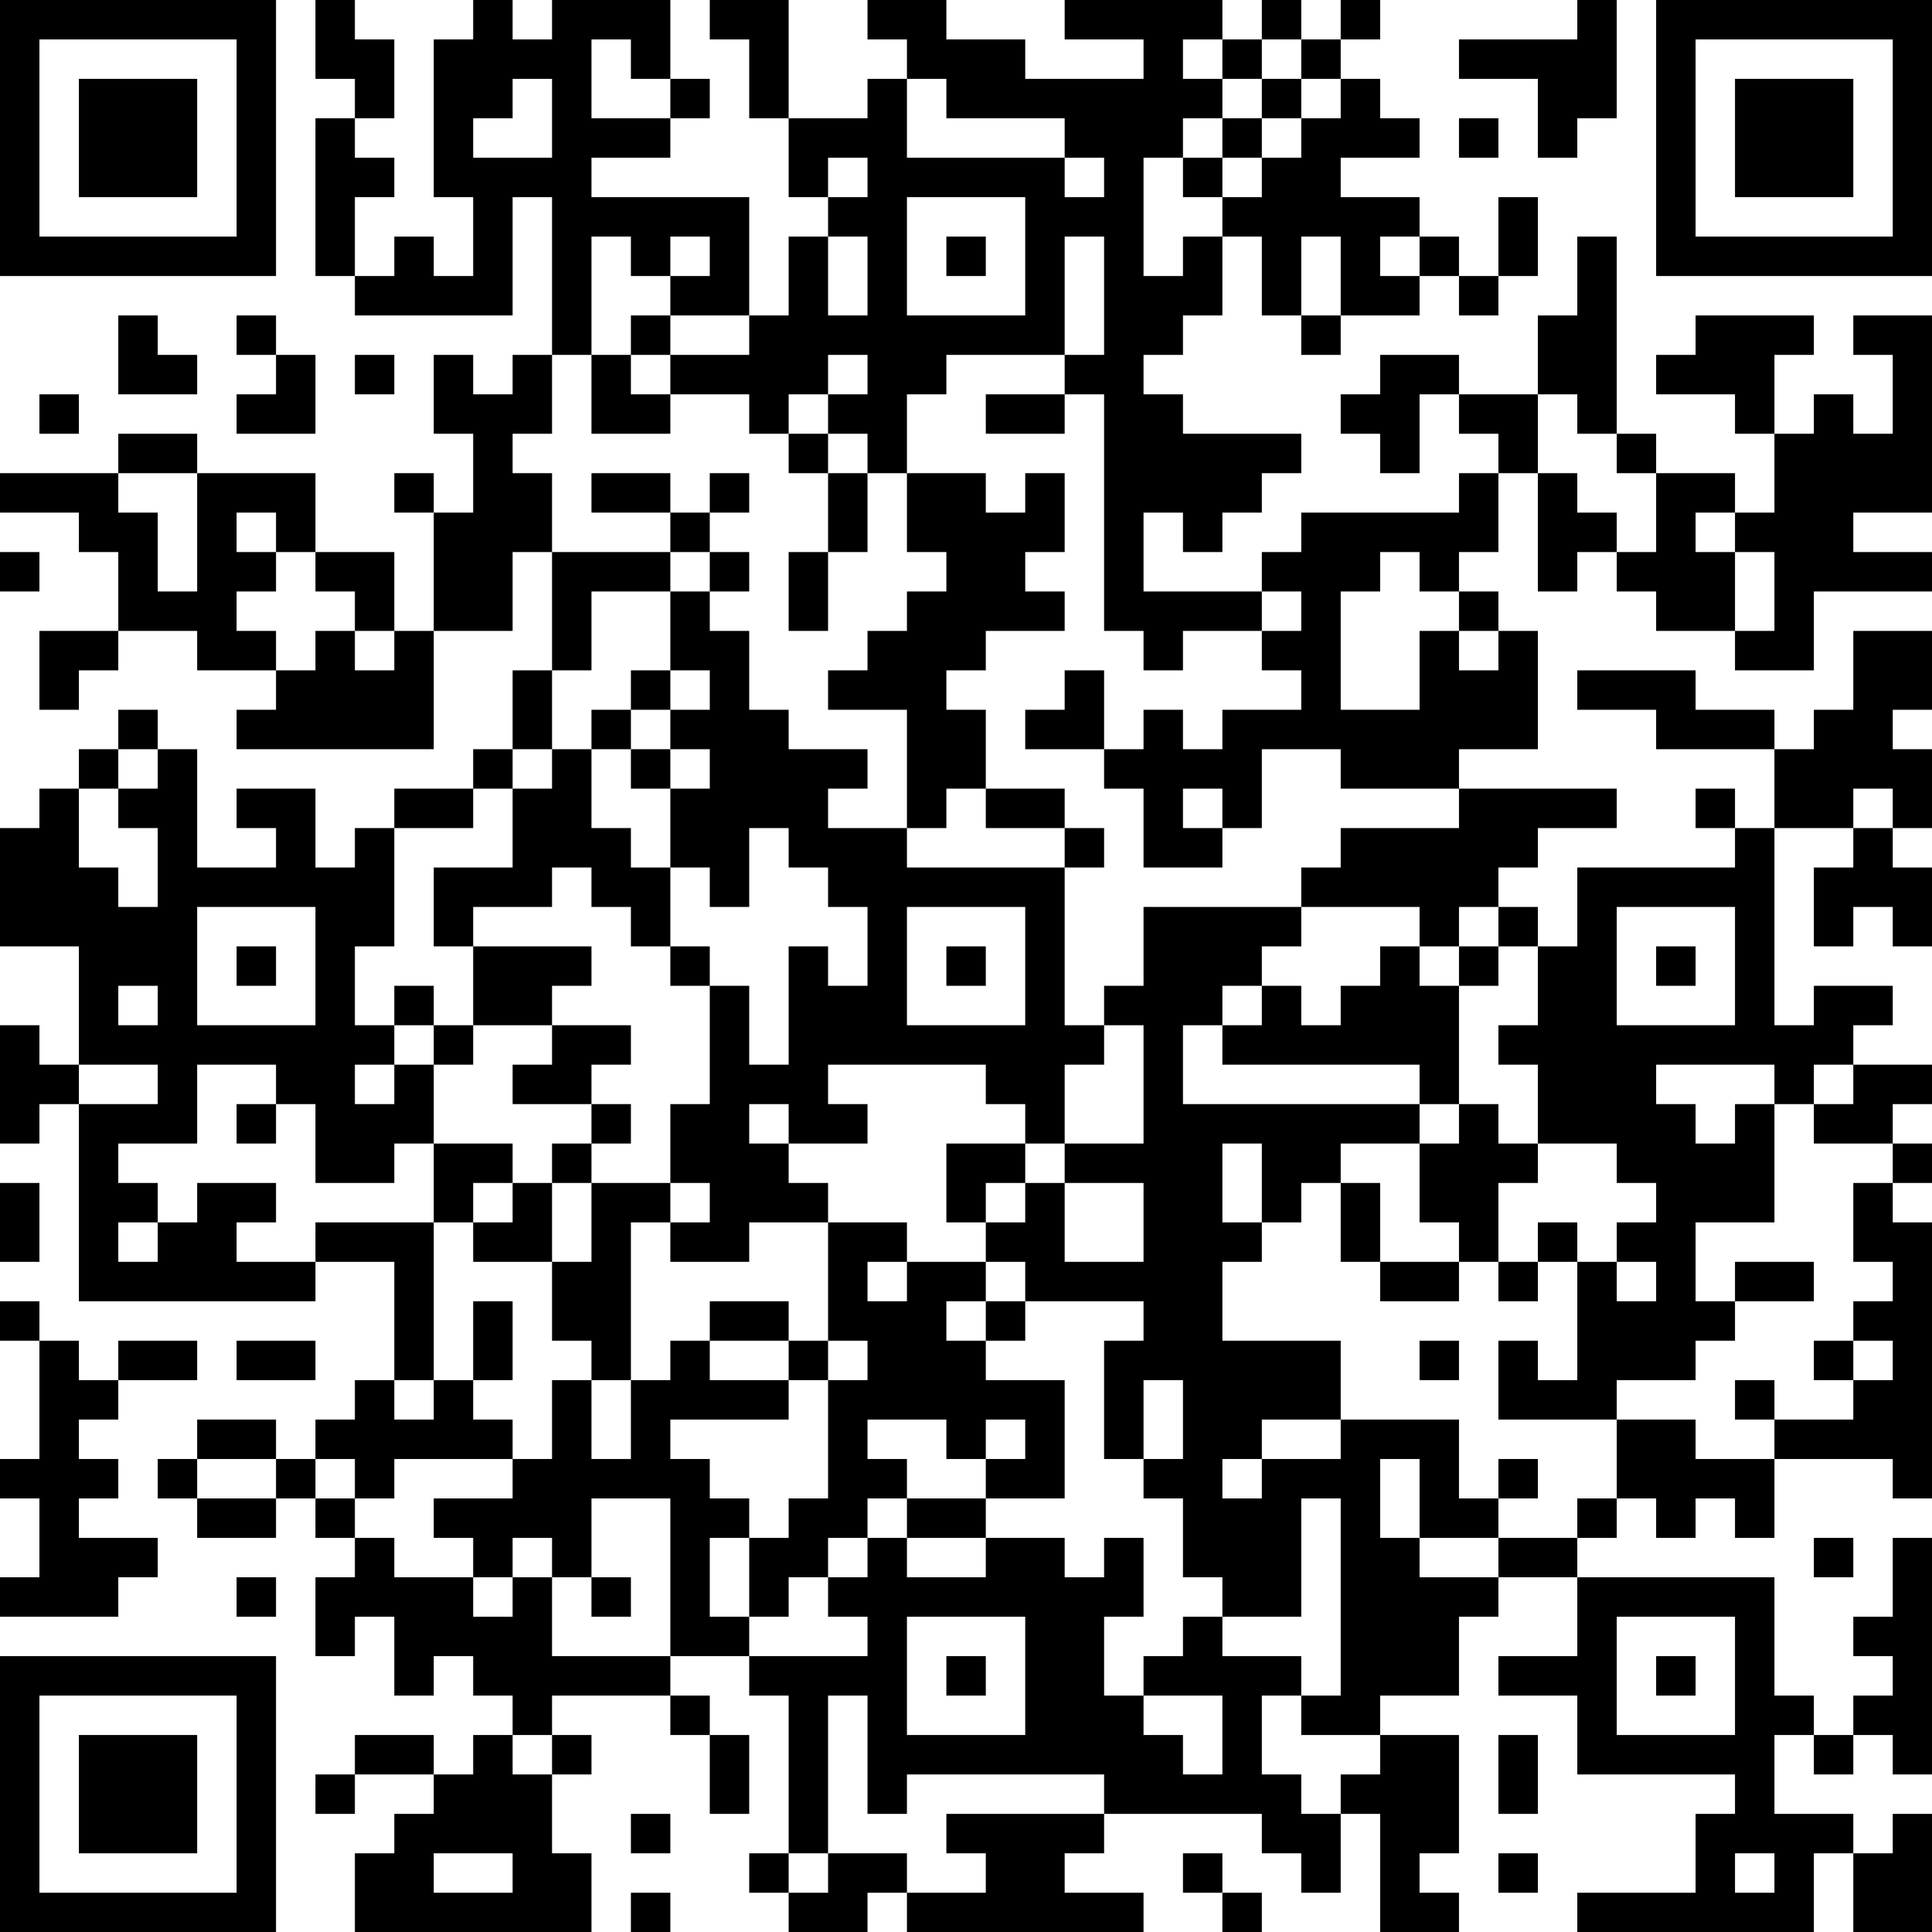 <?xml version="1.0" encoding="UTF-8"?>
<svg xmlns="http://www.w3.org/2000/svg" version="1.1" width="100" height="100" viewBox="0 0 100 100"><rect x="0" y="0" width="100" height="100" fill="#ffffff"/><g transform="scale(2.041)"><g transform="translate(0,0)"><path fill-rule="evenodd" d="M8 0L8 2L9 2L9 3L8 3L8 7L9 7L9 8L13 8L13 5L14 5L14 9L13 9L13 10L12 10L12 9L11 9L11 11L12 11L12 13L11 13L11 12L10 12L10 13L11 13L11 16L10 16L10 14L8 14L8 12L5 12L5 11L3 11L3 12L0 12L0 13L2 13L2 14L3 14L3 16L1 16L1 18L2 18L2 17L3 17L3 16L5 16L5 17L7 17L7 18L6 18L6 19L11 19L11 16L13 16L13 14L14 14L14 17L13 17L13 19L12 19L12 20L10 20L10 21L9 21L9 22L8 22L8 20L6 20L6 21L7 21L7 22L5 22L5 19L4 19L4 18L3 18L3 19L2 19L2 20L1 20L1 21L0 21L0 24L2 24L2 27L1 27L1 26L0 26L0 29L1 29L1 28L2 28L2 33L8 33L8 32L10 32L10 35L9 35L9 36L8 36L8 37L7 37L7 36L5 36L5 37L4 37L4 38L5 38L5 39L7 39L7 38L8 38L8 39L9 39L9 40L8 40L8 42L9 42L9 41L10 41L10 43L11 43L11 42L12 42L12 43L13 43L13 44L12 44L12 45L11 45L11 44L9 44L9 45L8 45L8 46L9 46L9 45L11 45L11 46L10 46L10 47L9 47L9 49L15 49L15 47L14 47L14 45L15 45L15 44L14 44L14 43L17 43L17 44L18 44L18 46L19 46L19 44L18 44L18 43L17 43L17 42L19 42L19 43L20 43L20 47L19 47L19 48L20 48L20 49L22 49L22 48L23 48L23 49L29 49L29 48L27 48L27 47L28 47L28 46L32 46L32 47L33 47L33 48L34 48L34 46L35 46L35 49L37 49L37 48L36 48L36 47L37 47L37 44L35 44L35 43L37 43L37 41L38 41L38 40L40 40L40 42L38 42L38 43L40 43L40 45L44 45L44 46L43 46L43 48L40 48L40 49L46 49L46 47L47 47L47 49L49 49L49 46L48 46L48 47L47 47L47 46L45 46L45 44L46 44L46 45L47 45L47 44L48 44L48 45L49 45L49 39L48 39L48 41L47 41L47 42L48 42L48 43L47 43L47 44L46 44L46 43L45 43L45 40L40 40L40 39L41 39L41 38L42 38L42 39L43 39L43 38L44 38L44 39L45 39L45 37L48 37L48 38L49 38L49 31L48 31L48 30L49 30L49 29L48 29L48 28L49 28L49 27L47 27L47 26L48 26L48 25L46 25L46 26L45 26L45 21L47 21L47 22L46 22L46 24L47 24L47 23L48 23L48 24L49 24L49 22L48 22L48 21L49 21L49 19L48 19L48 18L49 18L49 16L47 16L47 18L46 18L46 19L45 19L45 18L43 18L43 17L40 17L40 18L42 18L42 19L45 19L45 21L44 21L44 20L43 20L43 21L44 21L44 22L40 22L40 24L39 24L39 23L38 23L38 22L39 22L39 21L41 21L41 20L37 20L37 19L39 19L39 16L38 16L38 15L37 15L37 14L38 14L38 12L39 12L39 15L40 15L40 14L41 14L41 15L42 15L42 16L44 16L44 17L46 17L46 15L49 15L49 14L47 14L47 13L49 13L49 8L47 8L47 9L48 9L48 11L47 11L47 10L46 10L46 11L45 11L45 9L46 9L46 8L43 8L43 9L42 9L42 10L44 10L44 11L45 11L45 13L44 13L44 12L42 12L42 11L41 11L41 6L40 6L40 8L39 8L39 10L37 10L37 9L35 9L35 10L34 10L34 11L35 11L35 12L36 12L36 10L37 10L37 11L38 11L38 12L37 12L37 13L33 13L33 14L32 14L32 15L29 15L29 13L30 13L30 14L31 14L31 13L32 13L32 12L33 12L33 11L30 11L30 10L29 10L29 9L30 9L30 8L31 8L31 6L32 6L32 8L33 8L33 9L34 9L34 8L36 8L36 7L37 7L37 8L38 8L38 7L39 7L39 5L38 5L38 7L37 7L37 6L36 6L36 5L34 5L34 4L36 4L36 3L35 3L35 2L34 2L34 1L35 1L35 0L34 0L34 1L33 1L33 0L32 0L32 1L31 1L31 0L27 0L27 1L29 1L29 2L26 2L26 1L24 1L24 0L22 0L22 1L23 1L23 2L22 2L22 3L20 3L20 0L18 0L18 1L19 1L19 3L20 3L20 5L21 5L21 6L20 6L20 8L19 8L19 5L15 5L15 4L17 4L17 3L18 3L18 2L17 2L17 0L14 0L14 1L13 1L13 0L12 0L12 1L11 1L11 5L12 5L12 7L11 7L11 6L10 6L10 7L9 7L9 5L10 5L10 4L9 4L9 3L10 3L10 1L9 1L9 0ZM40 0L40 1L37 1L37 2L39 2L39 4L40 4L40 3L41 3L41 0ZM15 1L15 3L17 3L17 2L16 2L16 1ZM30 1L30 2L31 2L31 3L30 3L30 4L29 4L29 7L30 7L30 6L31 6L31 5L32 5L32 4L33 4L33 3L34 3L34 2L33 2L33 1L32 1L32 2L31 2L31 1ZM13 2L13 3L12 3L12 4L14 4L14 2ZM23 2L23 4L27 4L27 5L28 5L28 4L27 4L27 3L24 3L24 2ZM32 2L32 3L31 3L31 4L30 4L30 5L31 5L31 4L32 4L32 3L33 3L33 2ZM37 3L37 4L38 4L38 3ZM21 4L21 5L22 5L22 4ZM23 5L23 8L26 8L26 5ZM15 6L15 9L14 9L14 11L13 11L13 12L14 12L14 14L17 14L17 15L15 15L15 17L14 17L14 19L13 19L13 20L12 20L12 21L10 21L10 24L9 24L9 26L10 26L10 27L9 27L9 28L10 28L10 27L11 27L11 29L10 29L10 30L8 30L8 28L7 28L7 27L5 27L5 29L3 29L3 30L4 30L4 31L3 31L3 32L4 32L4 31L5 31L5 30L7 30L7 31L6 31L6 32L8 32L8 31L11 31L11 35L10 35L10 36L11 36L11 35L12 35L12 36L13 36L13 37L10 37L10 38L9 38L9 37L8 37L8 38L9 38L9 39L10 39L10 40L12 40L12 41L13 41L13 40L14 40L14 42L17 42L17 38L15 38L15 40L14 40L14 39L13 39L13 40L12 40L12 39L11 39L11 38L13 38L13 37L14 37L14 35L15 35L15 37L16 37L16 35L17 35L17 34L18 34L18 35L20 35L20 36L17 36L17 37L18 37L18 38L19 38L19 39L18 39L18 41L19 41L19 42L22 42L22 41L21 41L21 40L22 40L22 39L23 39L23 40L25 40L25 39L27 39L27 40L28 40L28 39L29 39L29 41L28 41L28 43L29 43L29 44L30 44L30 45L31 45L31 43L29 43L29 42L30 42L30 41L31 41L31 42L33 42L33 43L32 43L32 45L33 45L33 46L34 46L34 45L35 45L35 44L33 44L33 43L34 43L34 38L33 38L33 41L31 41L31 40L30 40L30 38L29 38L29 37L30 37L30 35L29 35L29 37L28 37L28 34L29 34L29 33L26 33L26 32L25 32L25 31L26 31L26 30L27 30L27 32L29 32L29 30L27 30L27 29L29 29L29 26L28 26L28 25L29 25L29 23L33 23L33 24L32 24L32 25L31 25L31 26L30 26L30 28L36 28L36 29L34 29L34 30L33 30L33 31L32 31L32 29L31 29L31 31L32 31L32 32L31 32L31 34L34 34L34 36L32 36L32 37L31 37L31 38L32 38L32 37L34 37L34 36L37 36L37 38L38 38L38 39L36 39L36 37L35 37L35 39L36 39L36 40L38 40L38 39L40 39L40 38L41 38L41 36L43 36L43 37L45 37L45 36L47 36L47 35L48 35L48 34L47 34L47 33L48 33L48 32L47 32L47 30L48 30L48 29L46 29L46 28L47 28L47 27L46 27L46 28L45 28L45 27L42 27L42 28L43 28L43 29L44 29L44 28L45 28L45 31L43 31L43 33L44 33L44 34L43 34L43 35L41 35L41 36L38 36L38 34L39 34L39 35L40 35L40 32L41 32L41 33L42 33L42 32L41 32L41 31L42 31L42 30L41 30L41 29L39 29L39 27L38 27L38 26L39 26L39 24L38 24L38 23L37 23L37 24L36 24L36 23L33 23L33 22L34 22L34 21L37 21L37 20L34 20L34 19L32 19L32 21L31 21L31 20L30 20L30 21L31 21L31 22L29 22L29 20L28 20L28 19L29 19L29 18L30 18L30 19L31 19L31 18L33 18L33 17L32 17L32 16L33 16L33 15L32 15L32 16L30 16L30 17L29 17L29 16L28 16L28 10L27 10L27 9L28 9L28 6L27 6L27 9L24 9L24 10L23 10L23 12L22 12L22 11L21 11L21 10L22 10L22 9L21 9L21 10L20 10L20 11L19 11L19 10L17 10L17 9L19 9L19 8L17 8L17 7L18 7L18 6L17 6L17 7L16 7L16 6ZM21 6L21 8L22 8L22 6ZM24 6L24 7L25 7L25 6ZM33 6L33 8L34 8L34 6ZM35 6L35 7L36 7L36 6ZM3 8L3 10L5 10L5 9L4 9L4 8ZM6 8L6 9L7 9L7 10L6 10L6 11L8 11L8 9L7 9L7 8ZM16 8L16 9L15 9L15 11L17 11L17 10L16 10L16 9L17 9L17 8ZM9 9L9 10L10 10L10 9ZM1 10L1 11L2 11L2 10ZM25 10L25 11L27 11L27 10ZM39 10L39 12L40 12L40 13L41 13L41 14L42 14L42 12L41 12L41 11L40 11L40 10ZM20 11L20 12L21 12L21 14L20 14L20 16L21 16L21 14L22 14L22 12L21 12L21 11ZM3 12L3 13L4 13L4 15L5 15L5 12ZM15 12L15 13L17 13L17 14L18 14L18 15L17 15L17 17L16 17L16 18L15 18L15 19L14 19L14 20L13 20L13 22L11 22L11 24L12 24L12 26L11 26L11 25L10 25L10 26L11 26L11 27L12 27L12 26L14 26L14 27L13 27L13 28L15 28L15 29L14 29L14 30L13 30L13 29L11 29L11 31L12 31L12 32L14 32L14 34L15 34L15 35L16 35L16 31L17 31L17 32L19 32L19 31L21 31L21 34L20 34L20 33L18 33L18 34L20 34L20 35L21 35L21 38L20 38L20 39L19 39L19 41L20 41L20 40L21 40L21 39L22 39L22 38L23 38L23 39L25 39L25 38L27 38L27 35L25 35L25 34L26 34L26 33L25 33L25 32L23 32L23 31L21 31L21 30L20 30L20 29L22 29L22 28L21 28L21 27L25 27L25 28L26 28L26 29L24 29L24 31L25 31L25 30L26 30L26 29L27 29L27 27L28 27L28 26L27 26L27 22L28 22L28 21L27 21L27 20L25 20L25 18L24 18L24 17L25 17L25 16L27 16L27 15L26 15L26 14L27 14L27 12L26 12L26 13L25 13L25 12L23 12L23 14L24 14L24 15L23 15L23 16L22 16L22 17L21 17L21 18L23 18L23 21L21 21L21 20L22 20L22 19L20 19L20 18L19 18L19 16L18 16L18 15L19 15L19 14L18 14L18 13L19 13L19 12L18 12L18 13L17 13L17 12ZM6 13L6 14L7 14L7 15L6 15L6 16L7 16L7 17L8 17L8 16L9 16L9 17L10 17L10 16L9 16L9 15L8 15L8 14L7 14L7 13ZM43 13L43 14L44 14L44 16L45 16L45 14L44 14L44 13ZM0 14L0 15L1 15L1 14ZM35 14L35 15L34 15L34 18L36 18L36 16L37 16L37 17L38 17L38 16L37 16L37 15L36 15L36 14ZM17 17L17 18L16 18L16 19L15 19L15 21L16 21L16 22L17 22L17 24L16 24L16 23L15 23L15 22L14 22L14 23L12 23L12 24L15 24L15 25L14 25L14 26L16 26L16 27L15 27L15 28L16 28L16 29L15 29L15 30L14 30L14 32L15 32L15 30L17 30L17 31L18 31L18 30L17 30L17 28L18 28L18 25L19 25L19 27L20 27L20 24L21 24L21 25L22 25L22 23L21 23L21 22L20 22L20 21L19 21L19 23L18 23L18 22L17 22L17 20L18 20L18 19L17 19L17 18L18 18L18 17ZM27 17L27 18L26 18L26 19L28 19L28 17ZM3 19L3 20L2 20L2 22L3 22L3 23L4 23L4 21L3 21L3 20L4 20L4 19ZM16 19L16 20L17 20L17 19ZM24 20L24 21L23 21L23 22L27 22L27 21L25 21L25 20ZM47 20L47 21L48 21L48 20ZM5 23L5 26L8 26L8 23ZM23 23L23 26L26 26L26 23ZM41 23L41 26L44 26L44 23ZM6 24L6 25L7 25L7 24ZM17 24L17 25L18 25L18 24ZM24 24L24 25L25 25L25 24ZM35 24L35 25L34 25L34 26L33 26L33 25L32 25L32 26L31 26L31 27L36 27L36 28L37 28L37 29L36 29L36 31L37 31L37 32L35 32L35 30L34 30L34 32L35 32L35 33L37 33L37 32L38 32L38 33L39 33L39 32L40 32L40 31L39 31L39 32L38 32L38 30L39 30L39 29L38 29L38 28L37 28L37 25L38 25L38 24L37 24L37 25L36 25L36 24ZM42 24L42 25L43 25L43 24ZM3 25L3 26L4 26L4 25ZM2 27L2 28L4 28L4 27ZM6 28L6 29L7 29L7 28ZM19 28L19 29L20 29L20 28ZM0 30L0 32L1 32L1 30ZM12 30L12 31L13 31L13 30ZM22 32L22 33L23 33L23 32ZM44 32L44 33L46 33L46 32ZM0 33L0 34L1 34L1 37L0 37L0 38L1 38L1 40L0 40L0 41L3 41L3 40L4 40L4 39L2 39L2 38L3 38L3 37L2 37L2 36L3 36L3 35L5 35L5 34L3 34L3 35L2 35L2 34L1 34L1 33ZM12 33L12 35L13 35L13 33ZM24 33L24 34L25 34L25 33ZM6 34L6 35L8 35L8 34ZM21 34L21 35L22 35L22 34ZM36 34L36 35L37 35L37 34ZM46 34L46 35L47 35L47 34ZM44 35L44 36L45 36L45 35ZM22 36L22 37L23 37L23 38L25 38L25 37L26 37L26 36L25 36L25 37L24 37L24 36ZM5 37L5 38L7 38L7 37ZM38 37L38 38L39 38L39 37ZM46 39L46 40L47 40L47 39ZM6 40L6 41L7 41L7 40ZM15 40L15 41L16 41L16 40ZM23 41L23 44L26 44L26 41ZM41 41L41 44L44 44L44 41ZM24 42L24 43L25 43L25 42ZM42 42L42 43L43 43L43 42ZM21 43L21 47L20 47L20 48L21 48L21 47L23 47L23 48L25 48L25 47L24 47L24 46L28 46L28 45L23 45L23 46L22 46L22 43ZM13 44L13 45L14 45L14 44ZM38 44L38 46L39 46L39 44ZM16 46L16 47L17 47L17 46ZM11 47L11 48L13 48L13 47ZM30 47L30 48L31 48L31 49L32 49L32 48L31 48L31 47ZM38 47L38 48L39 48L39 47ZM44 47L44 48L45 48L45 47ZM16 48L16 49L17 49L17 48ZM0 0L0 7L7 7L7 0ZM1 1L1 6L6 6L6 1ZM2 2L2 5L5 5L5 2ZM42 0L42 7L49 7L49 0ZM43 1L43 6L48 6L48 1ZM44 2L44 5L47 5L47 2ZM0 42L0 49L7 49L7 42ZM1 43L1 48L6 48L6 43ZM2 44L2 47L5 47L5 44Z" fill="#000000"/></g></g></svg>
